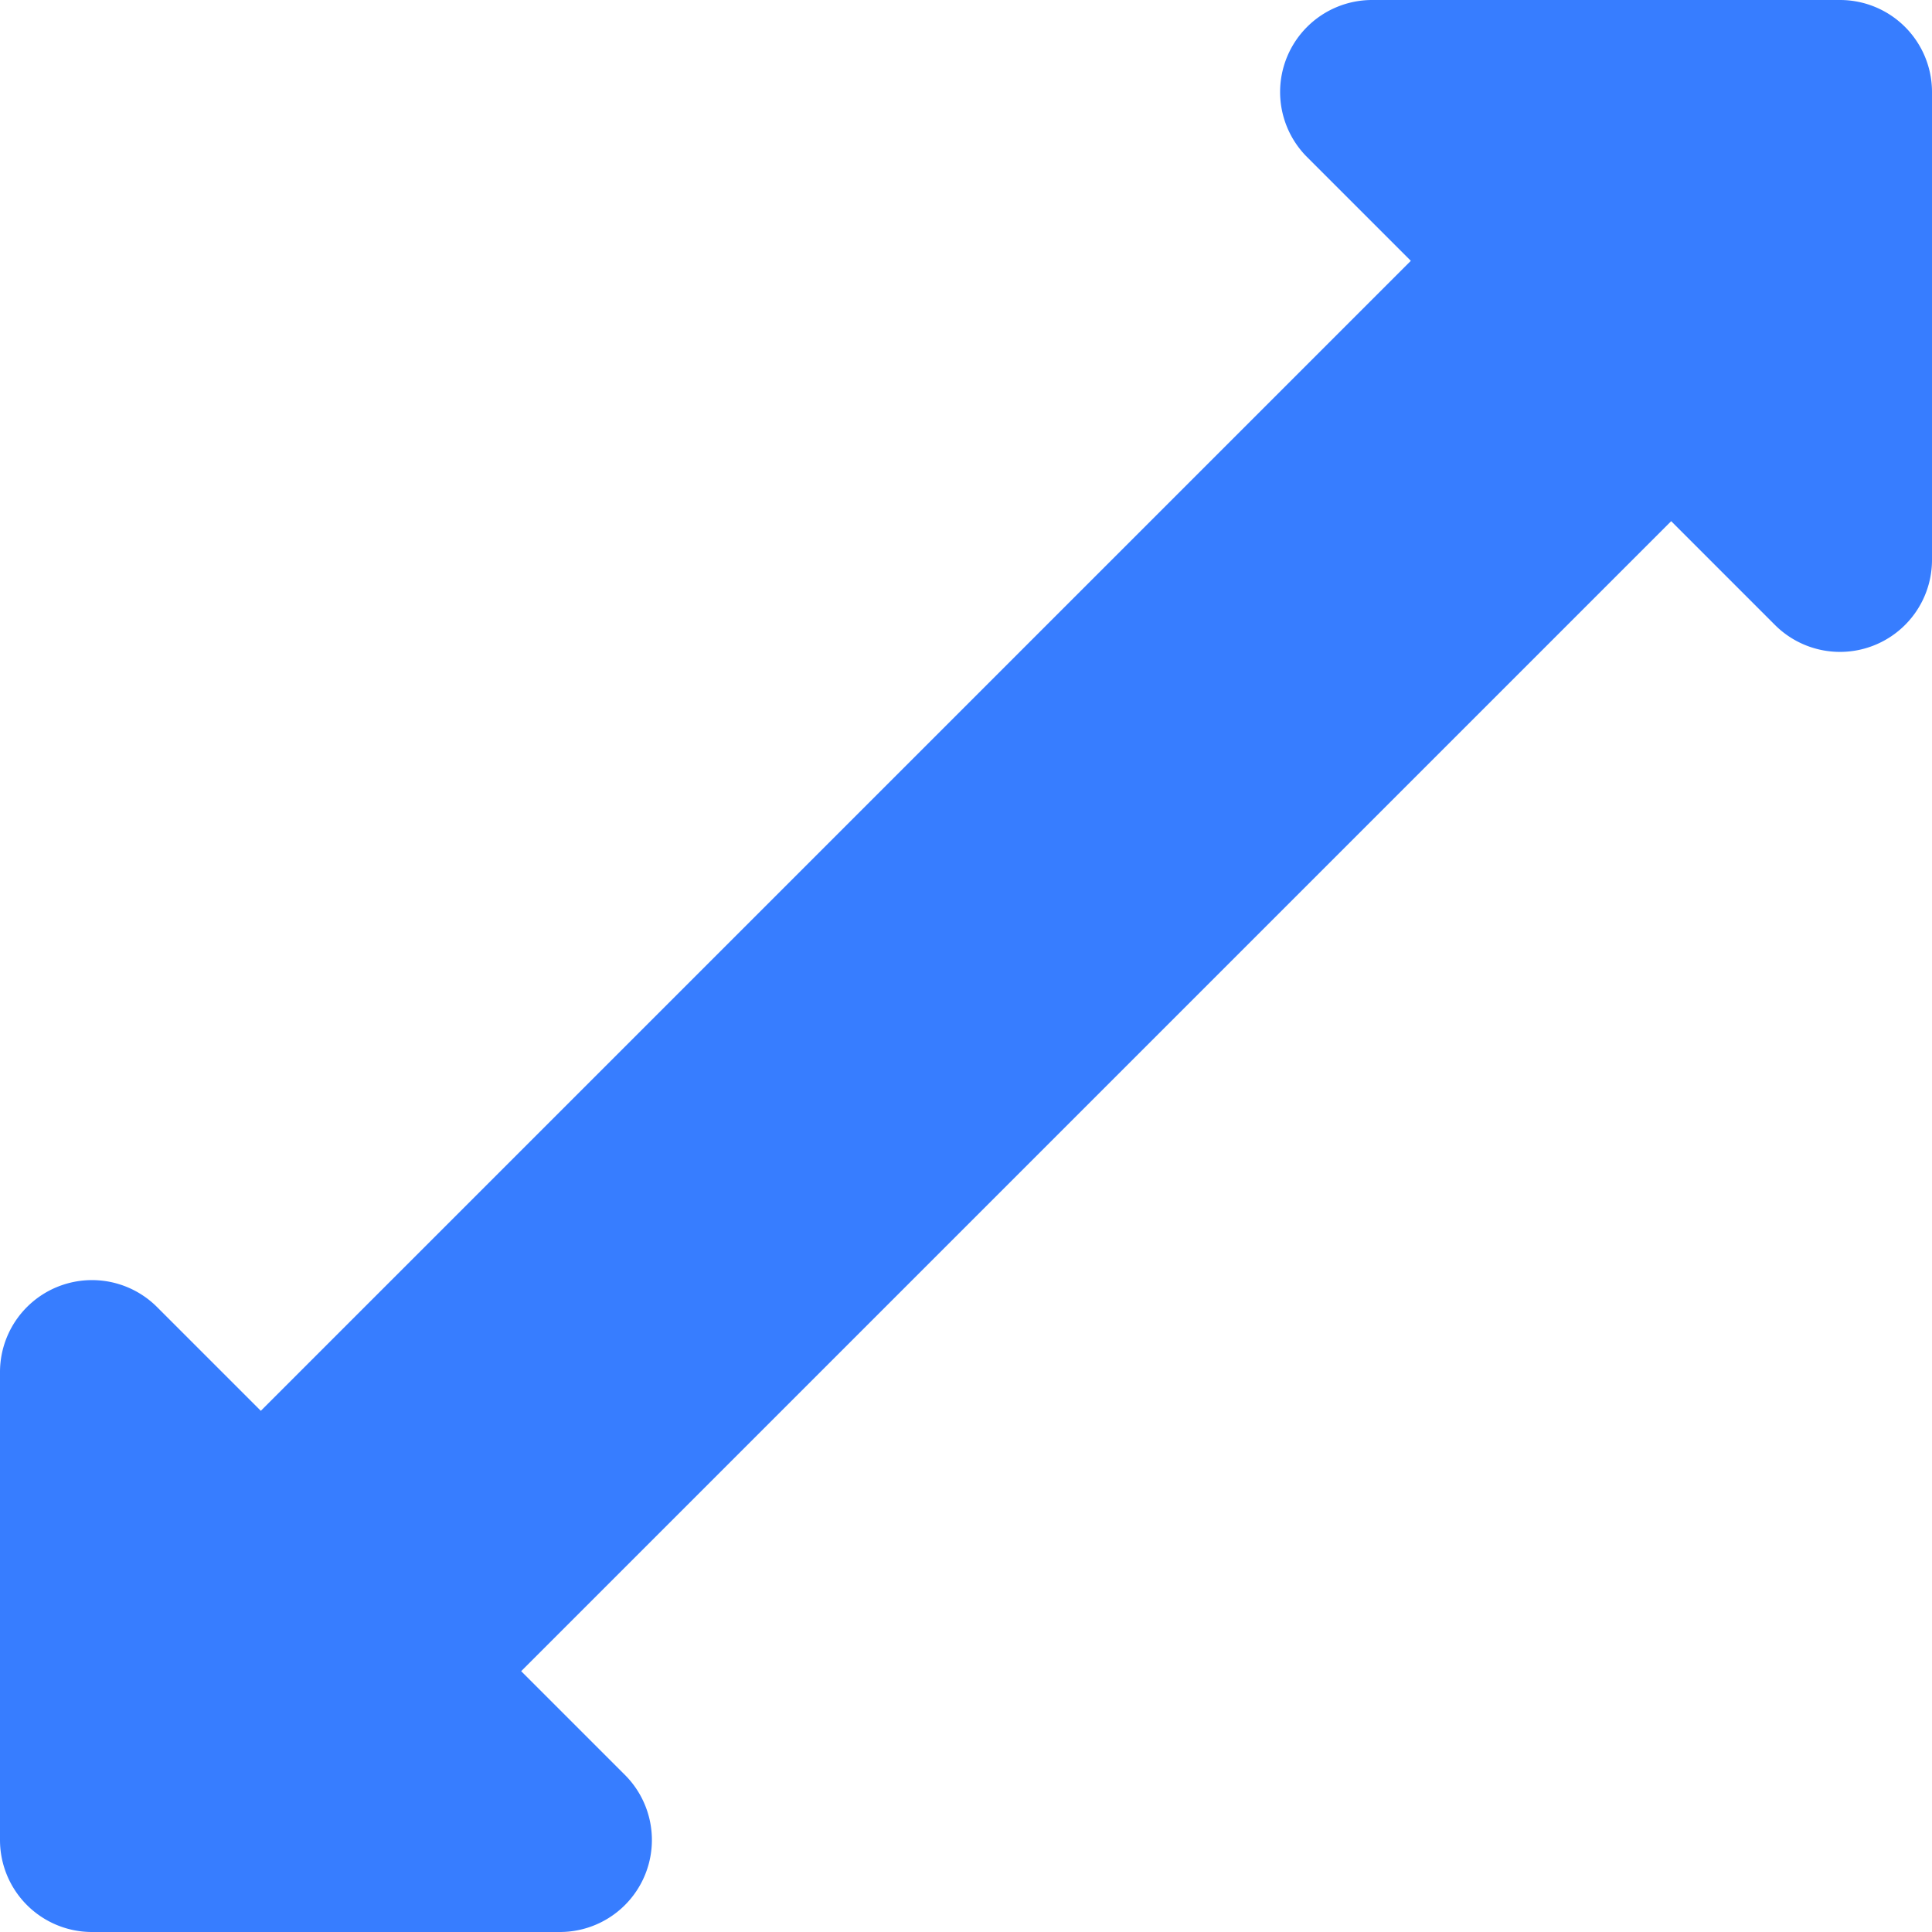 <?xml version="1.0" encoding="UTF-8" standalone="no"?> <svg xmlns="http://www.w3.org/2000/svg" width="42" height="42" viewBox="0 0 42 42">
  <defs>
    <style>
      .a {
        fill: #377DFF;
      }
    </style>
  </defs>
  <title>9 Scale_2</title>
  <path class="a" d="M40,0H29.83a2,2,0,0,0-1.42,3.41l2.26,2.26-25,25L3.41,28.41A2,2,0,0,0,0,29.83V40a2,2,0,0,0,2,2H12.17a2,2,0,0,0,1.42-3.41l-2.26-2.26,25-25,2.26,2.26A2,2,0,0,0,42,12.17V2A2,2,0,0,0,40,0Z"/>
</svg>
